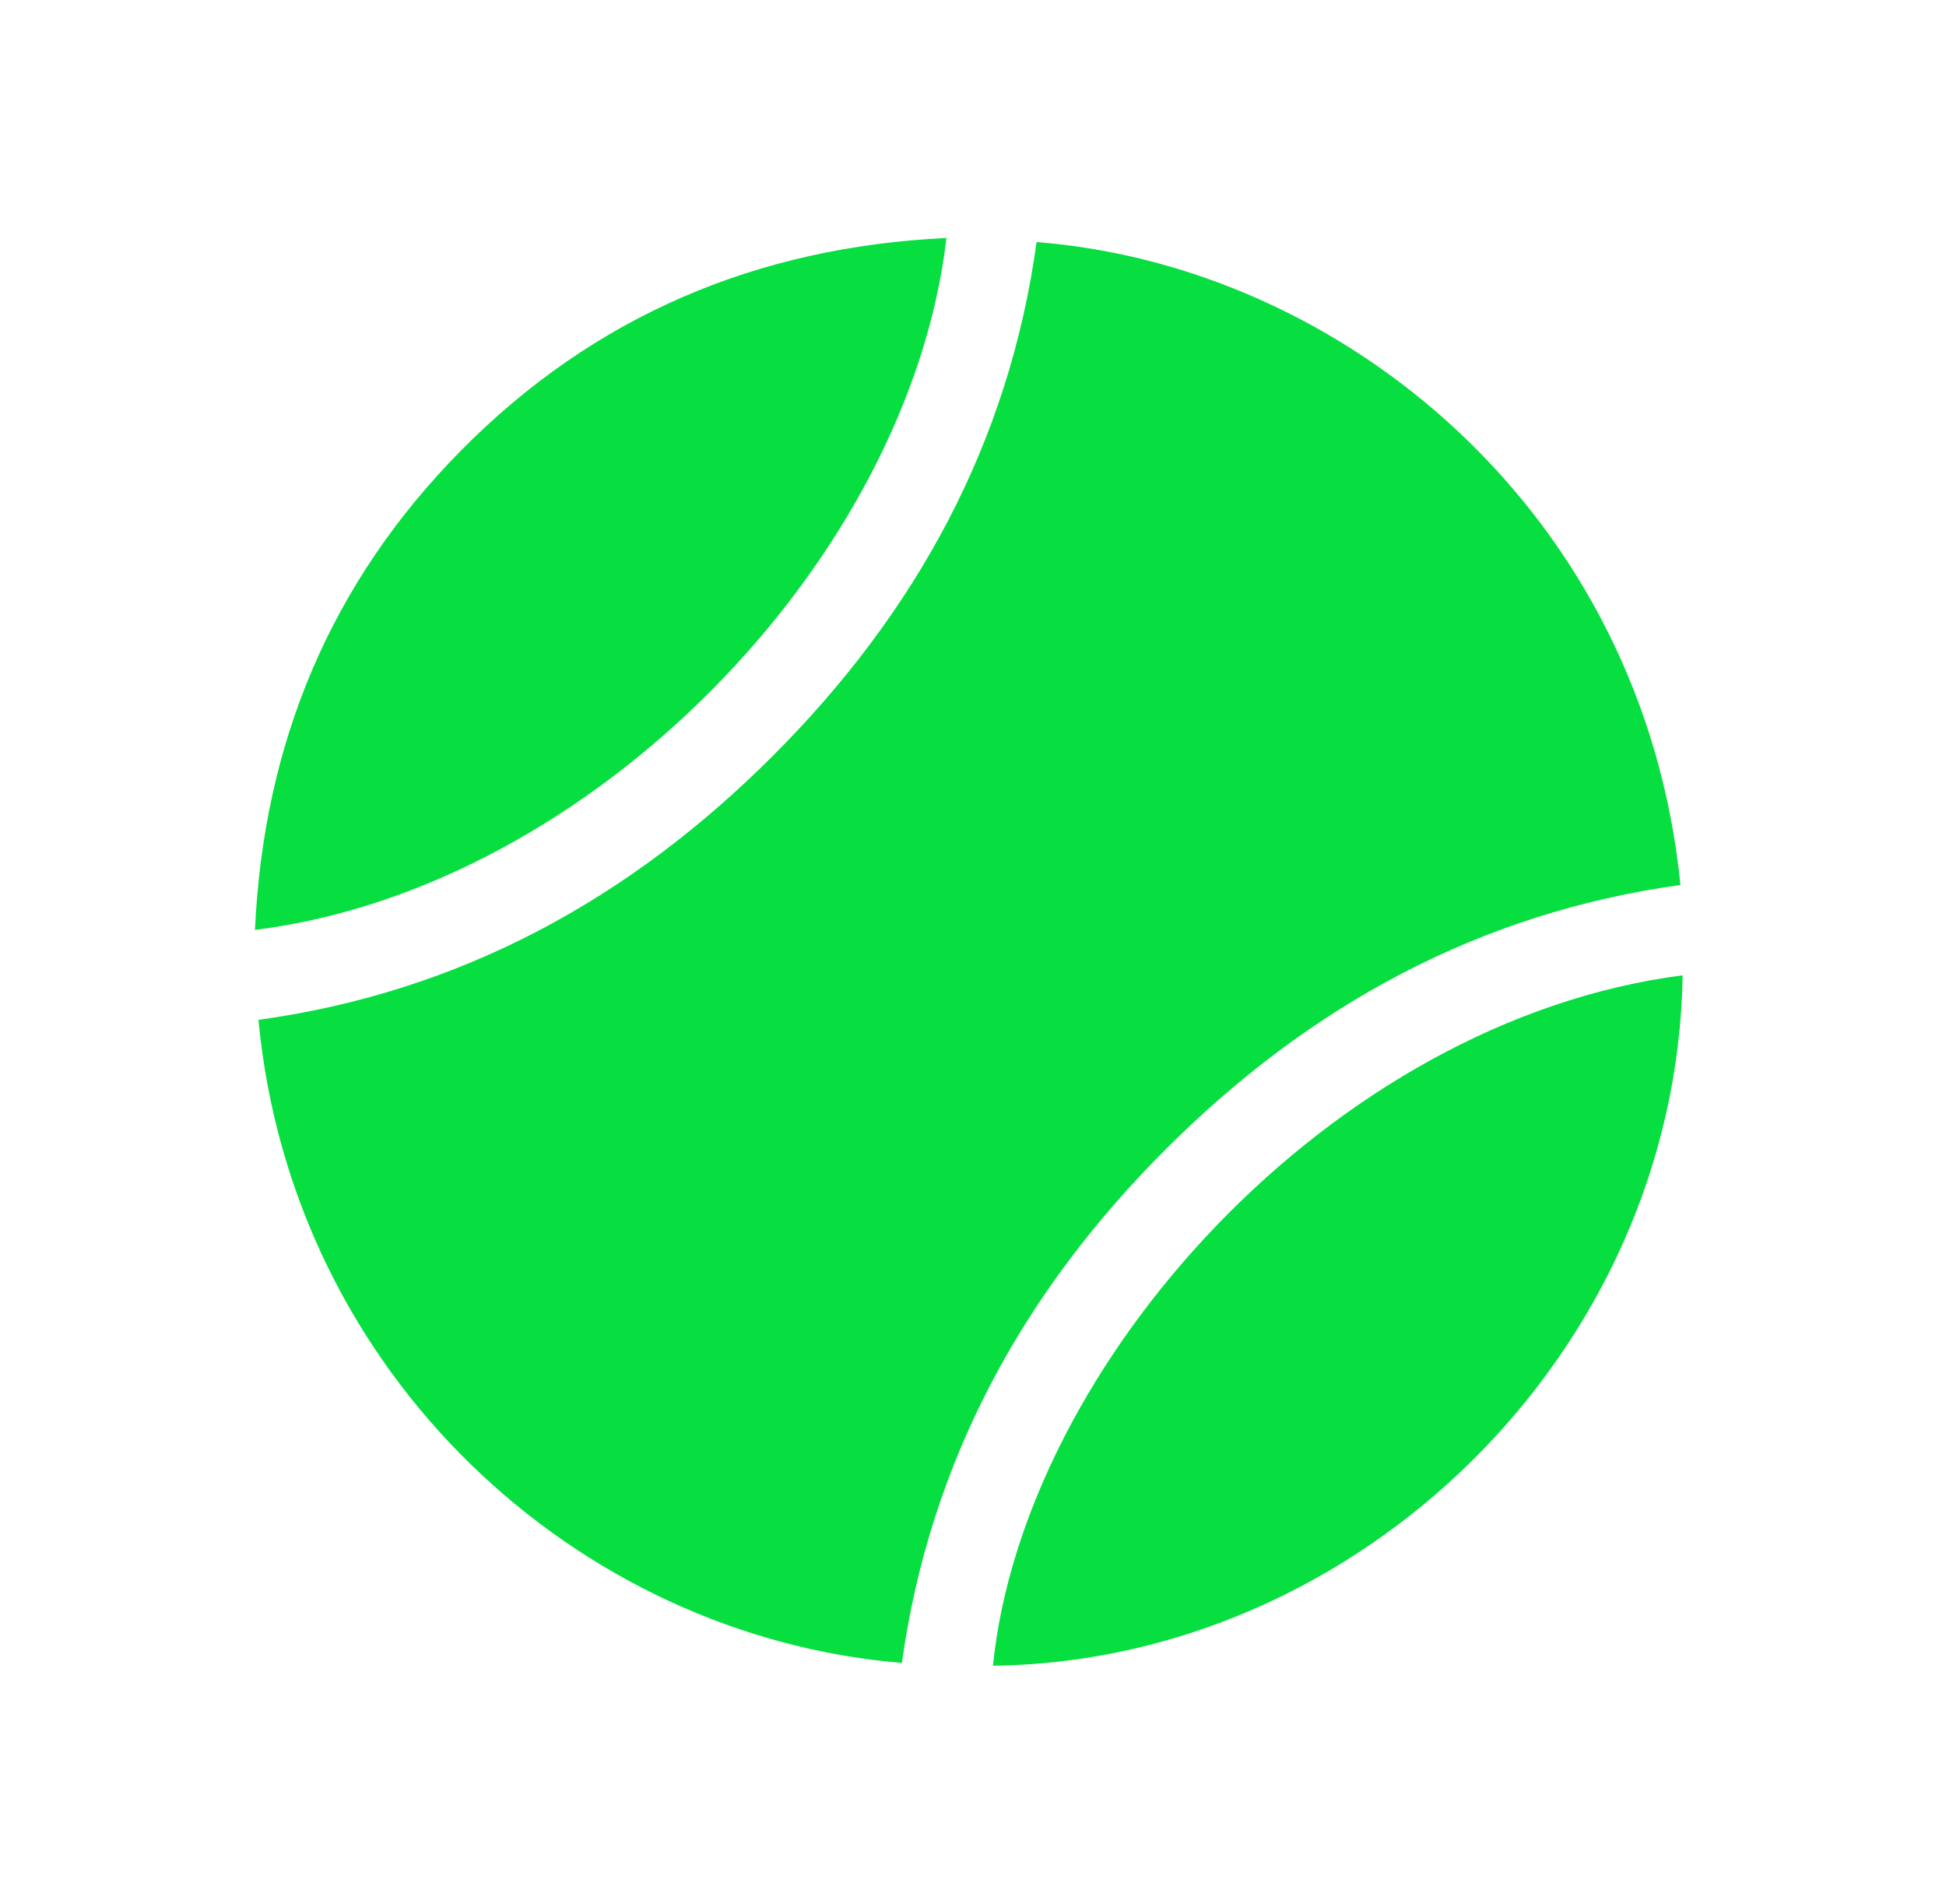 <?xml version="1.0" encoding="UTF-8"?> <svg xmlns="http://www.w3.org/2000/svg" width="46" height="45" viewBox="0 0 46 45" fill="none"><path d="M6.109 24.107C10.913 23.444 14.912 21.229 18.284 17.852C21.645 14.483 23.849 10.489 24.503 5.722C31.755 6.289 38.843 12.113 39.723 20.919C34.95 21.579 30.944 23.783 27.568 27.154C24.19 30.527 21.985 34.531 21.319 39.308C13.661 38.676 6.908 32.526 6.109 24.107Z" fill="#07DF41"></path><path d="M39.775 23.054C39.63 31.969 32.109 39.267 23.471 39.375C24.197 32.24 31.481 24.122 39.775 23.054Z" fill="#07DF41"></path><path d="M22.373 5.625C21.486 13.228 13.987 20.992 6.027 21.981C6.228 17.58 7.807 13.775 10.901 10.646C14.046 7.463 17.898 5.837 22.373 5.625Z" fill="#07DF41"></path></svg> 